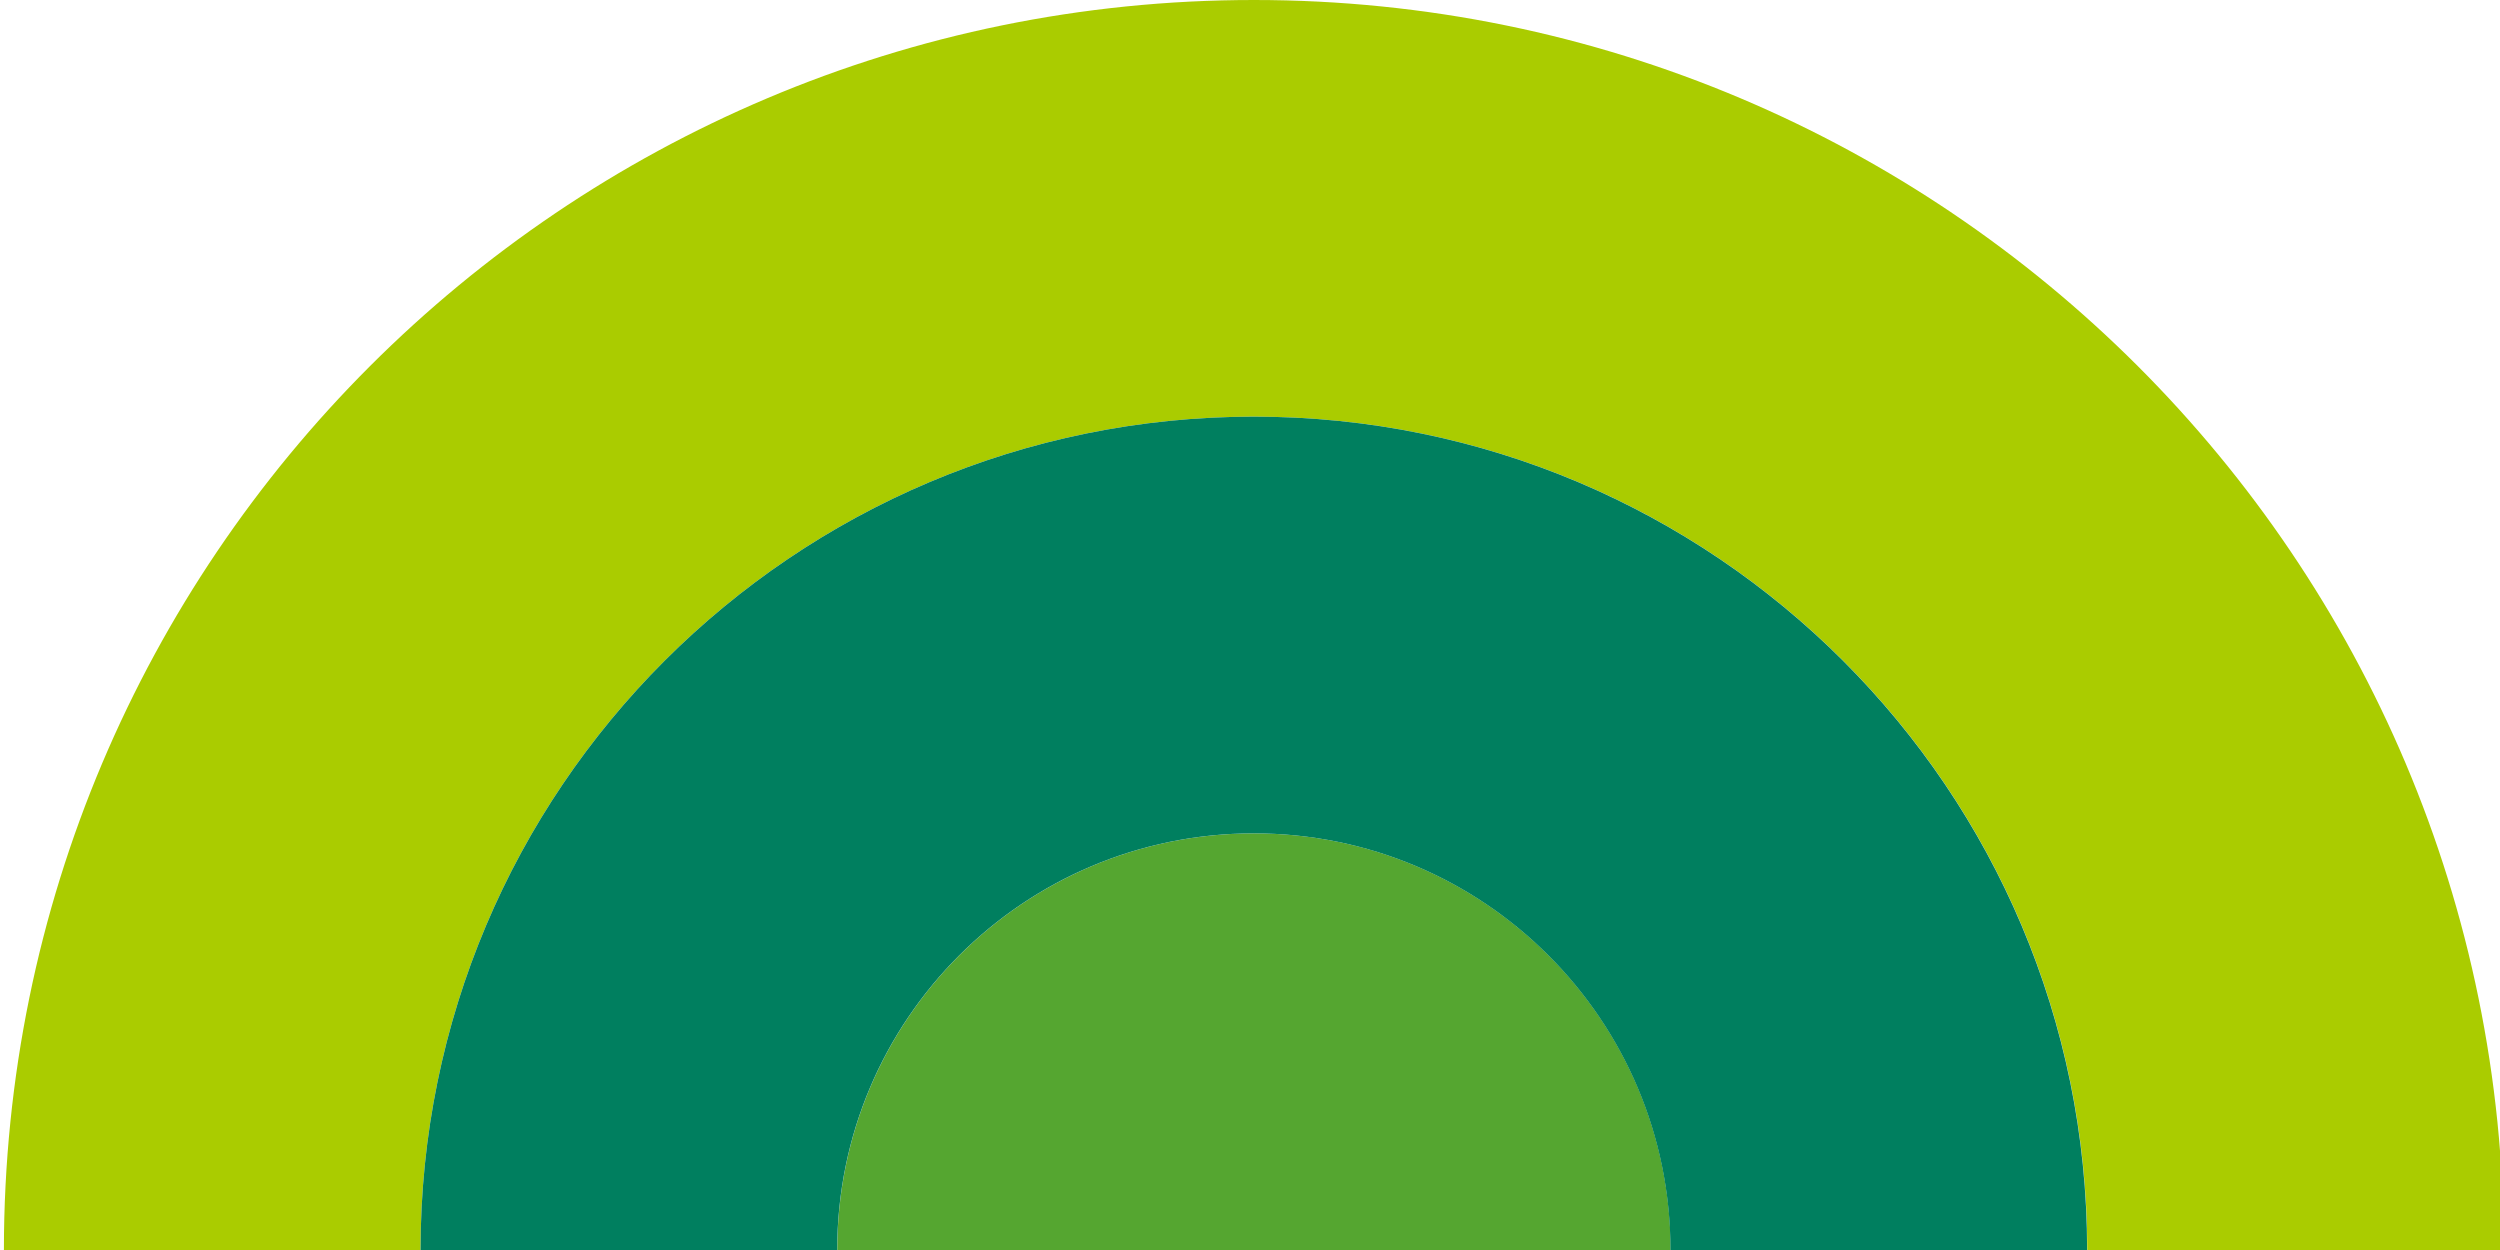 <?xml version="1.0" encoding="UTF-8"?>
<svg id="layout" xmlns="http://www.w3.org/2000/svg" viewBox="0 0 320 160">
  <defs>
    <style>
      .cls-1 {
        fill: none;
      }

      .cls-2 {
        fill: #007f5f;
      }

      .cls-3 {
        fill: #ac0;
      }

      .cls-4 {
        fill: #55a630;
      }
    </style>
  </defs>
  <rect class="cls-1" x="160.5" y="0" width="160" height="160" transform="translate(320.5 -160.5) rotate(90)"/>
  <rect class="cls-1" x=".5" y="0" width="160" height="160"/>
  <path class="cls-3" d="M160.5,0C72.13,0,.5,71.63.5,160h53.33c0-58.91,47.76-106.67,106.67-106.67s106.67,47.76,106.67,106.67h53.33C320.5,71.63,248.87,0,160.5,0Z"/>
  <path class="cls-4" d="M160.5,106.67h0c-29.46,0-53.33,23.88-53.33,53.33h106.67c0-29.46-23.88-53.33-53.33-53.33Z"/>
  <path class="cls-2" d="M160.5,53.33c-58.91,0-106.67,47.76-106.67,106.67h53.33c0-29.46,23.88-53.33,53.33-53.33h0c29.46,0,53.33,23.88,53.33,53.33h53.33c0-58.91-47.76-106.67-106.67-106.67Z"/>
</svg>